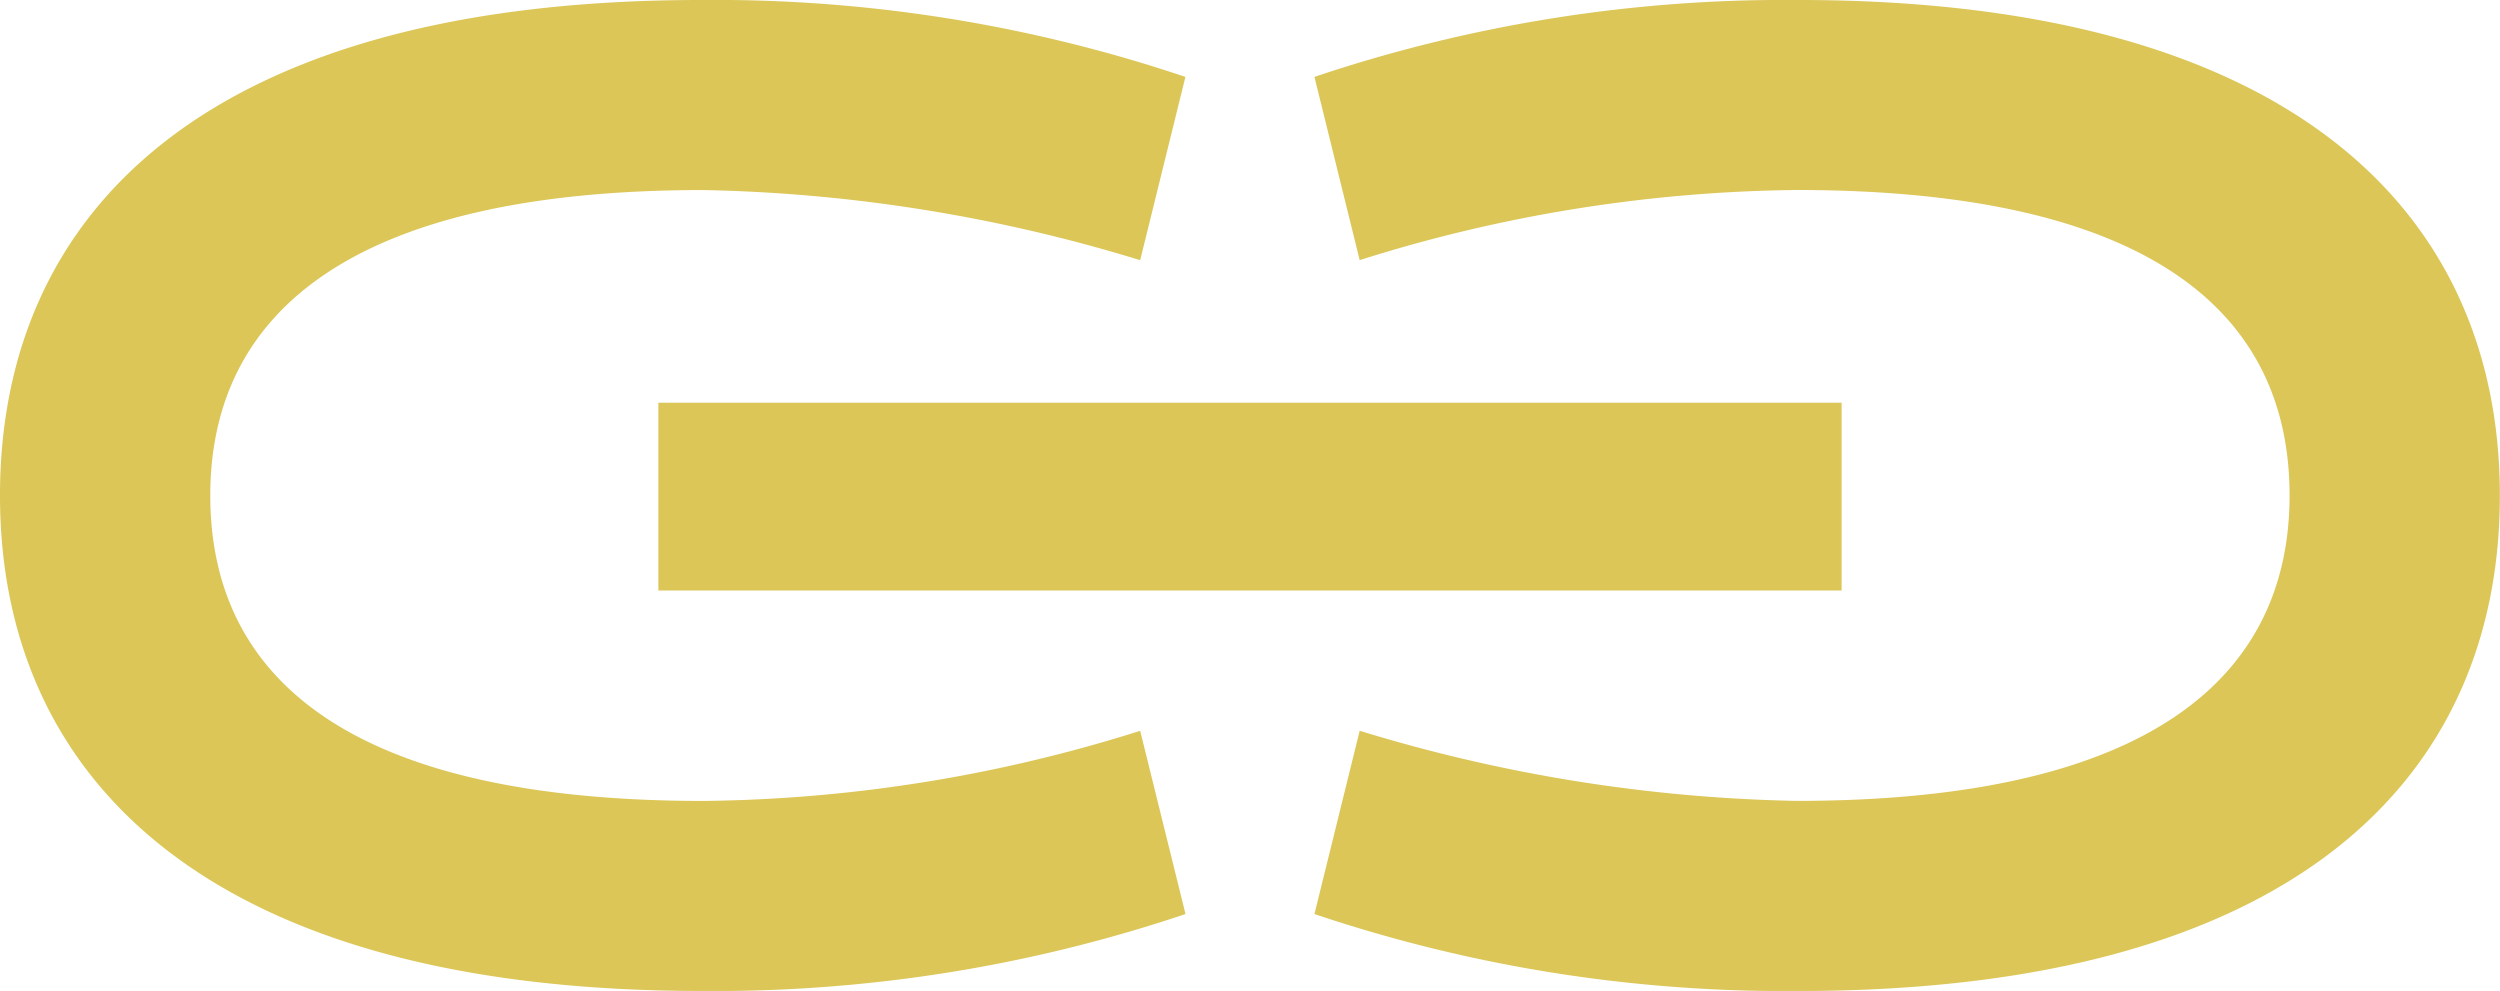 <svg id="Groupe_70" data-name="Groupe 70" xmlns="http://www.w3.org/2000/svg" width="53.119" height="21.055" viewBox="0 0 53.119 21.055">
  <g id="Groupe_3" data-name="Groupe 3">
    <g id="Groupe_1" data-name="Groupe 1">
      <path id="Tracé_1" data-name="Tracé 1" d="M177.289,63.221A31.323,31.323,0,0,1,167,64.855c-10.48,0-14.9-4.519-14.9-10.528S156.474,43.8,167,43.8a31.323,31.323,0,0,1,10.287,1.634l-.961,3.894a33.764,33.764,0,0,0-9.278-1.49c-7.6,0-10.48,2.692-10.48,6.49s2.836,6.49,10.48,6.49a31.78,31.78,0,0,0,9.278-1.49Z" transform="translate(-152.1 -43.8)" fill="#dbc657"/>
    </g>
    <g id="Groupe_2" data-name="Groupe 2" transform="translate(27.929 0)">
      <path id="Tracé_2" data-name="Tracé 2" d="M210.2,45.434A31.323,31.323,0,0,1,220.487,43.8c10.48,0,14.9,4.519,14.9,10.528s-4.374,10.528-14.9,10.528A31.323,31.323,0,0,1,210.2,63.221l.961-3.894a33.764,33.764,0,0,0,9.278,1.49c7.6,0,10.48-2.692,10.48-6.49s-2.836-6.49-10.48-6.49a31.78,31.78,0,0,0-9.278,1.49Z" transform="translate(-210.2 -43.8)" fill="#dbc657"/>
    </g>
  </g>
  <g id="Groupe_4" data-name="Groupe 4" transform="translate(13.989 8.557)">
    <rect id="Rectangle_3" data-name="Rectangle 3" width="25.141" height="3.99" fill="#dbc657"/>
  </g>
</svg>
